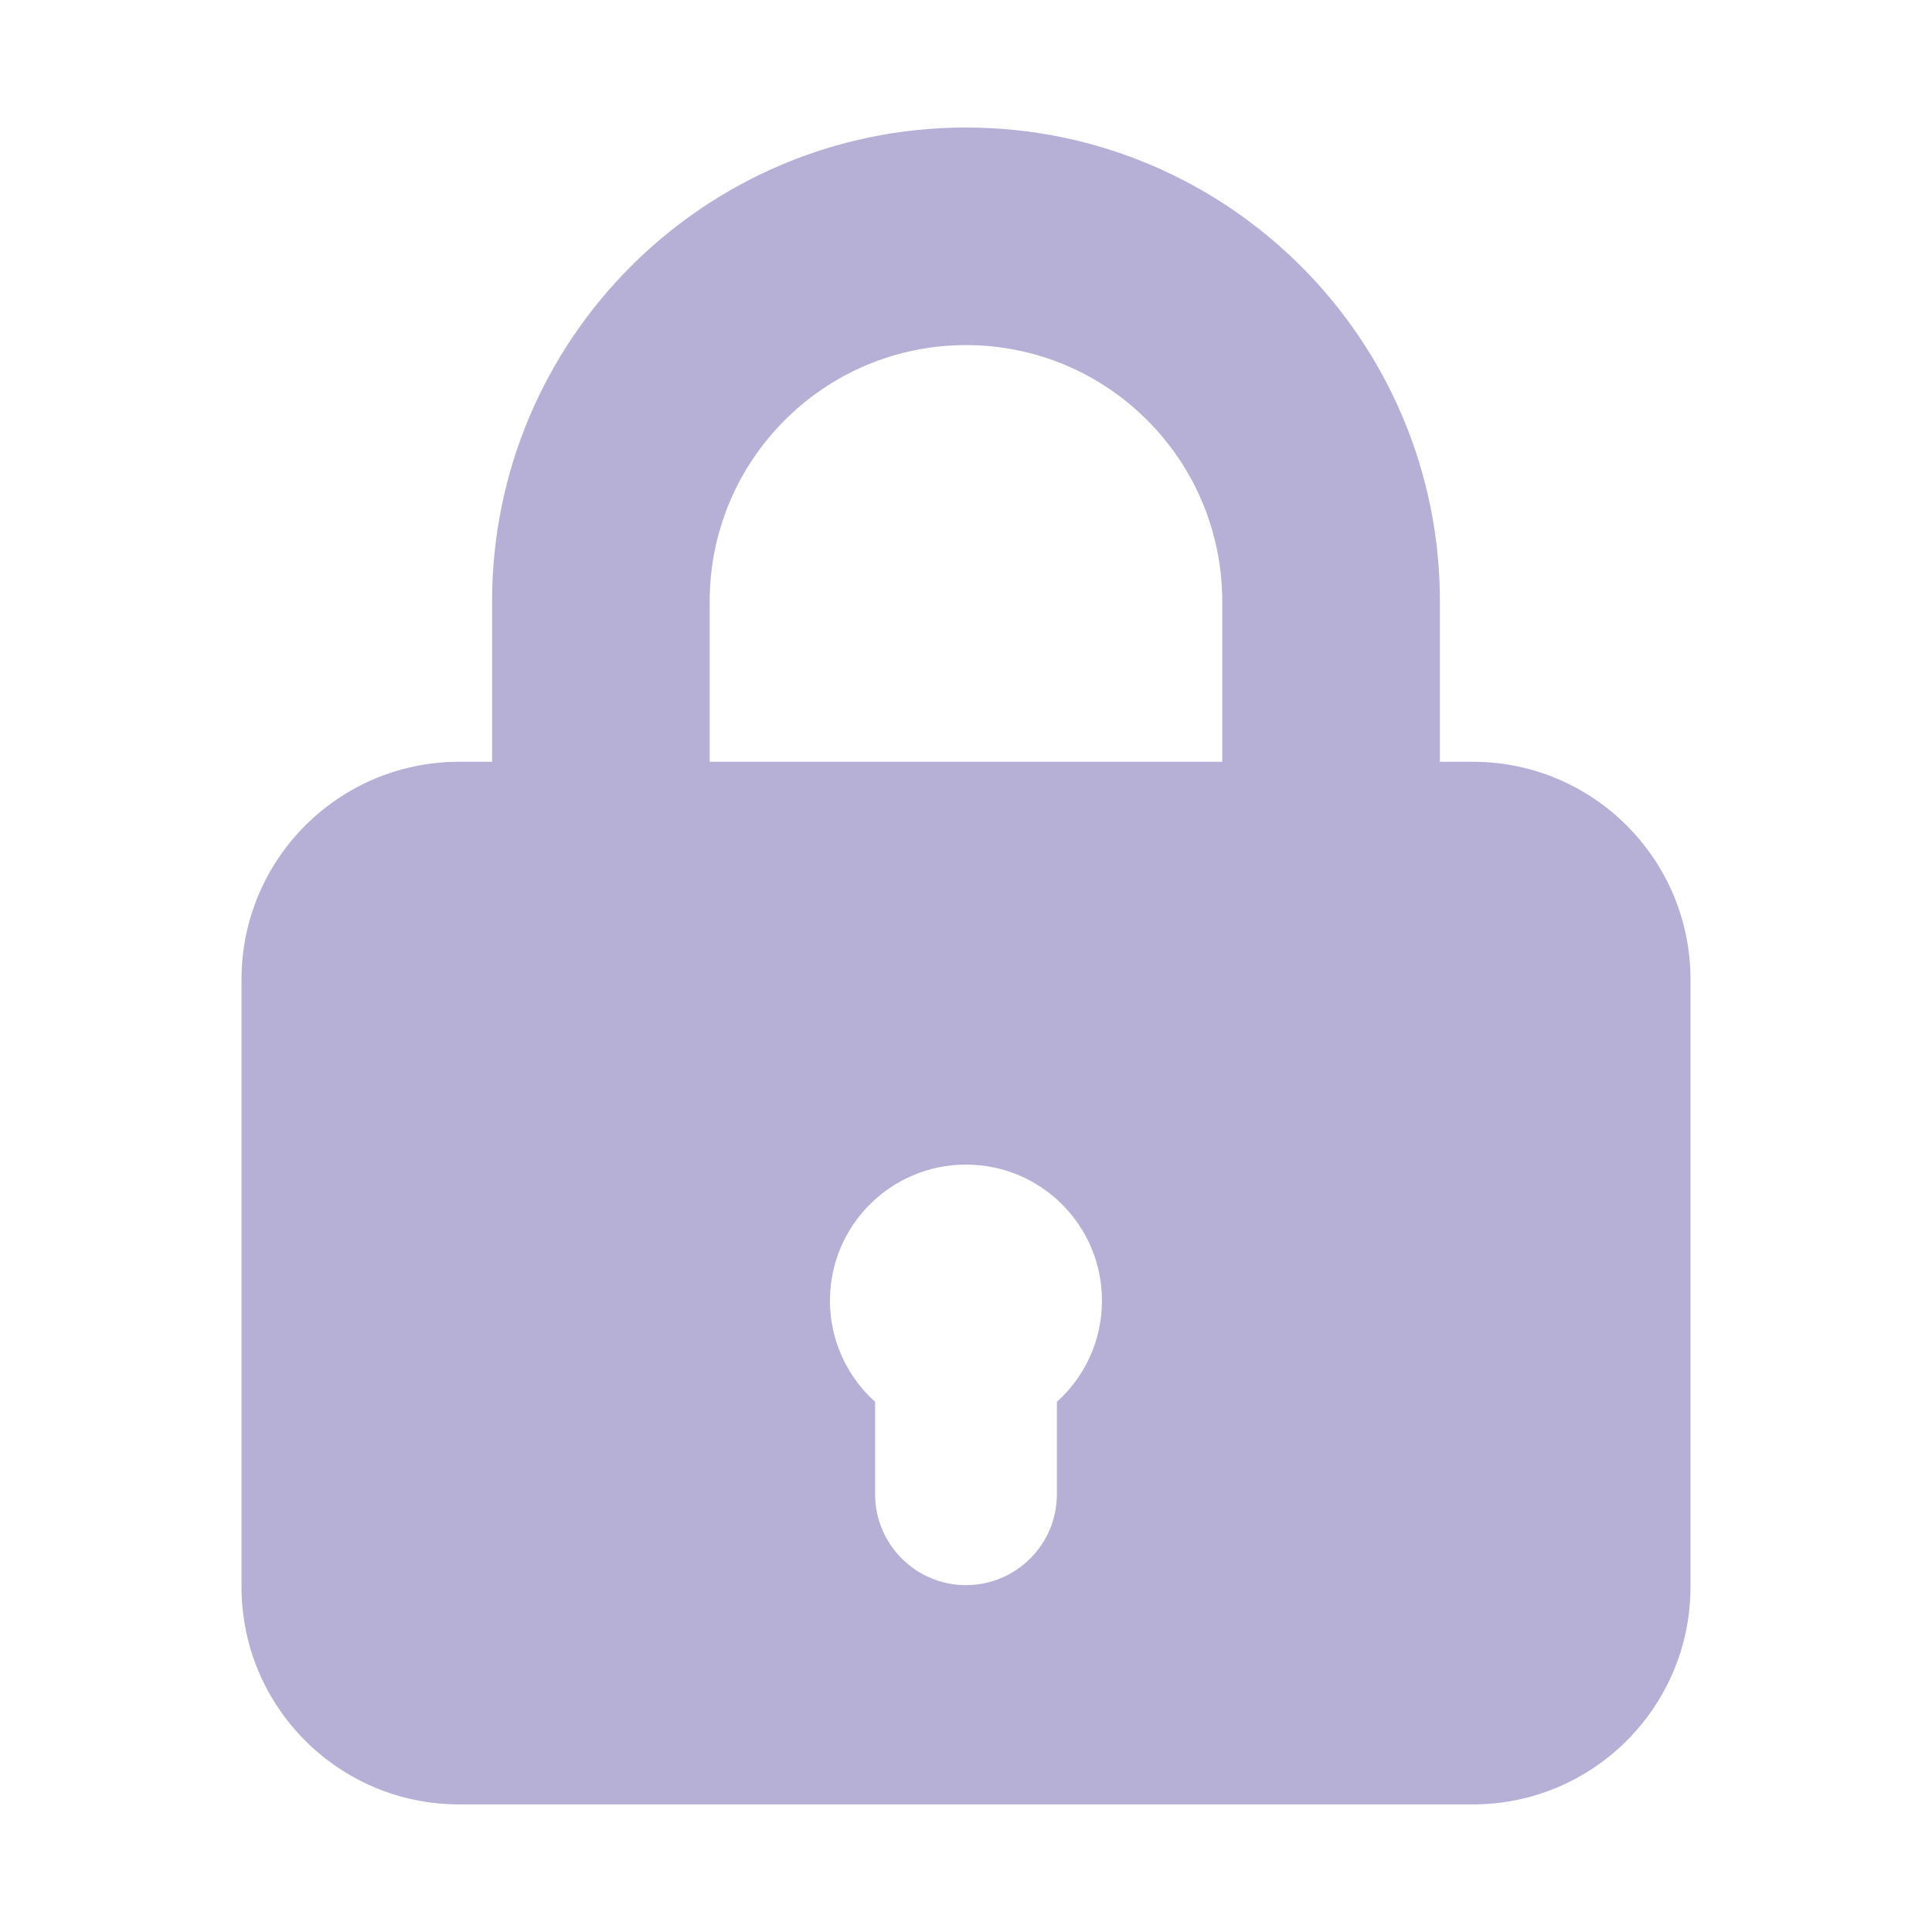 <svg viewBox="0 0 24 24" fill="none" xmlns="http://www.w3.org/2000/svg"
     name="[object Object]">
    <path fill-rule="evenodd" clip-rule="evenodd"
          d="M17.887 7.471V9.463H18.296C19.789 9.463 21 10.674 21 12.167V19.712C21 21.205 19.789 22.415 18.296 22.415H5.703C4.21 22.415 3 21.205 3 19.712V12.167C3 10.674 4.21 9.463 5.703 9.463H6.113V7.471C6.113 4.22 8.749 1.584 12 1.584C15.251 1.584 17.887 4.22 17.887 7.471ZM15.183 7.471V9.463H8.816V7.471C8.816 5.712 10.242 4.287 12 4.287C13.758 4.287 15.183 5.712 15.183 7.471ZM10.31 16.157C10.31 15.224 11.067 14.467 12 14.467C12.933 14.467 13.689 15.224 13.689 16.157C13.689 16.656 13.473 17.105 13.129 17.414L13.129 17.441V18.562C13.129 19.185 12.623 19.691 12 19.691C11.376 19.691 10.871 19.185 10.871 18.562V17.441L10.871 17.414C10.527 17.105 10.31 16.656 10.31 16.157Z"
          fill="#b6b0d7"></path>
</svg>